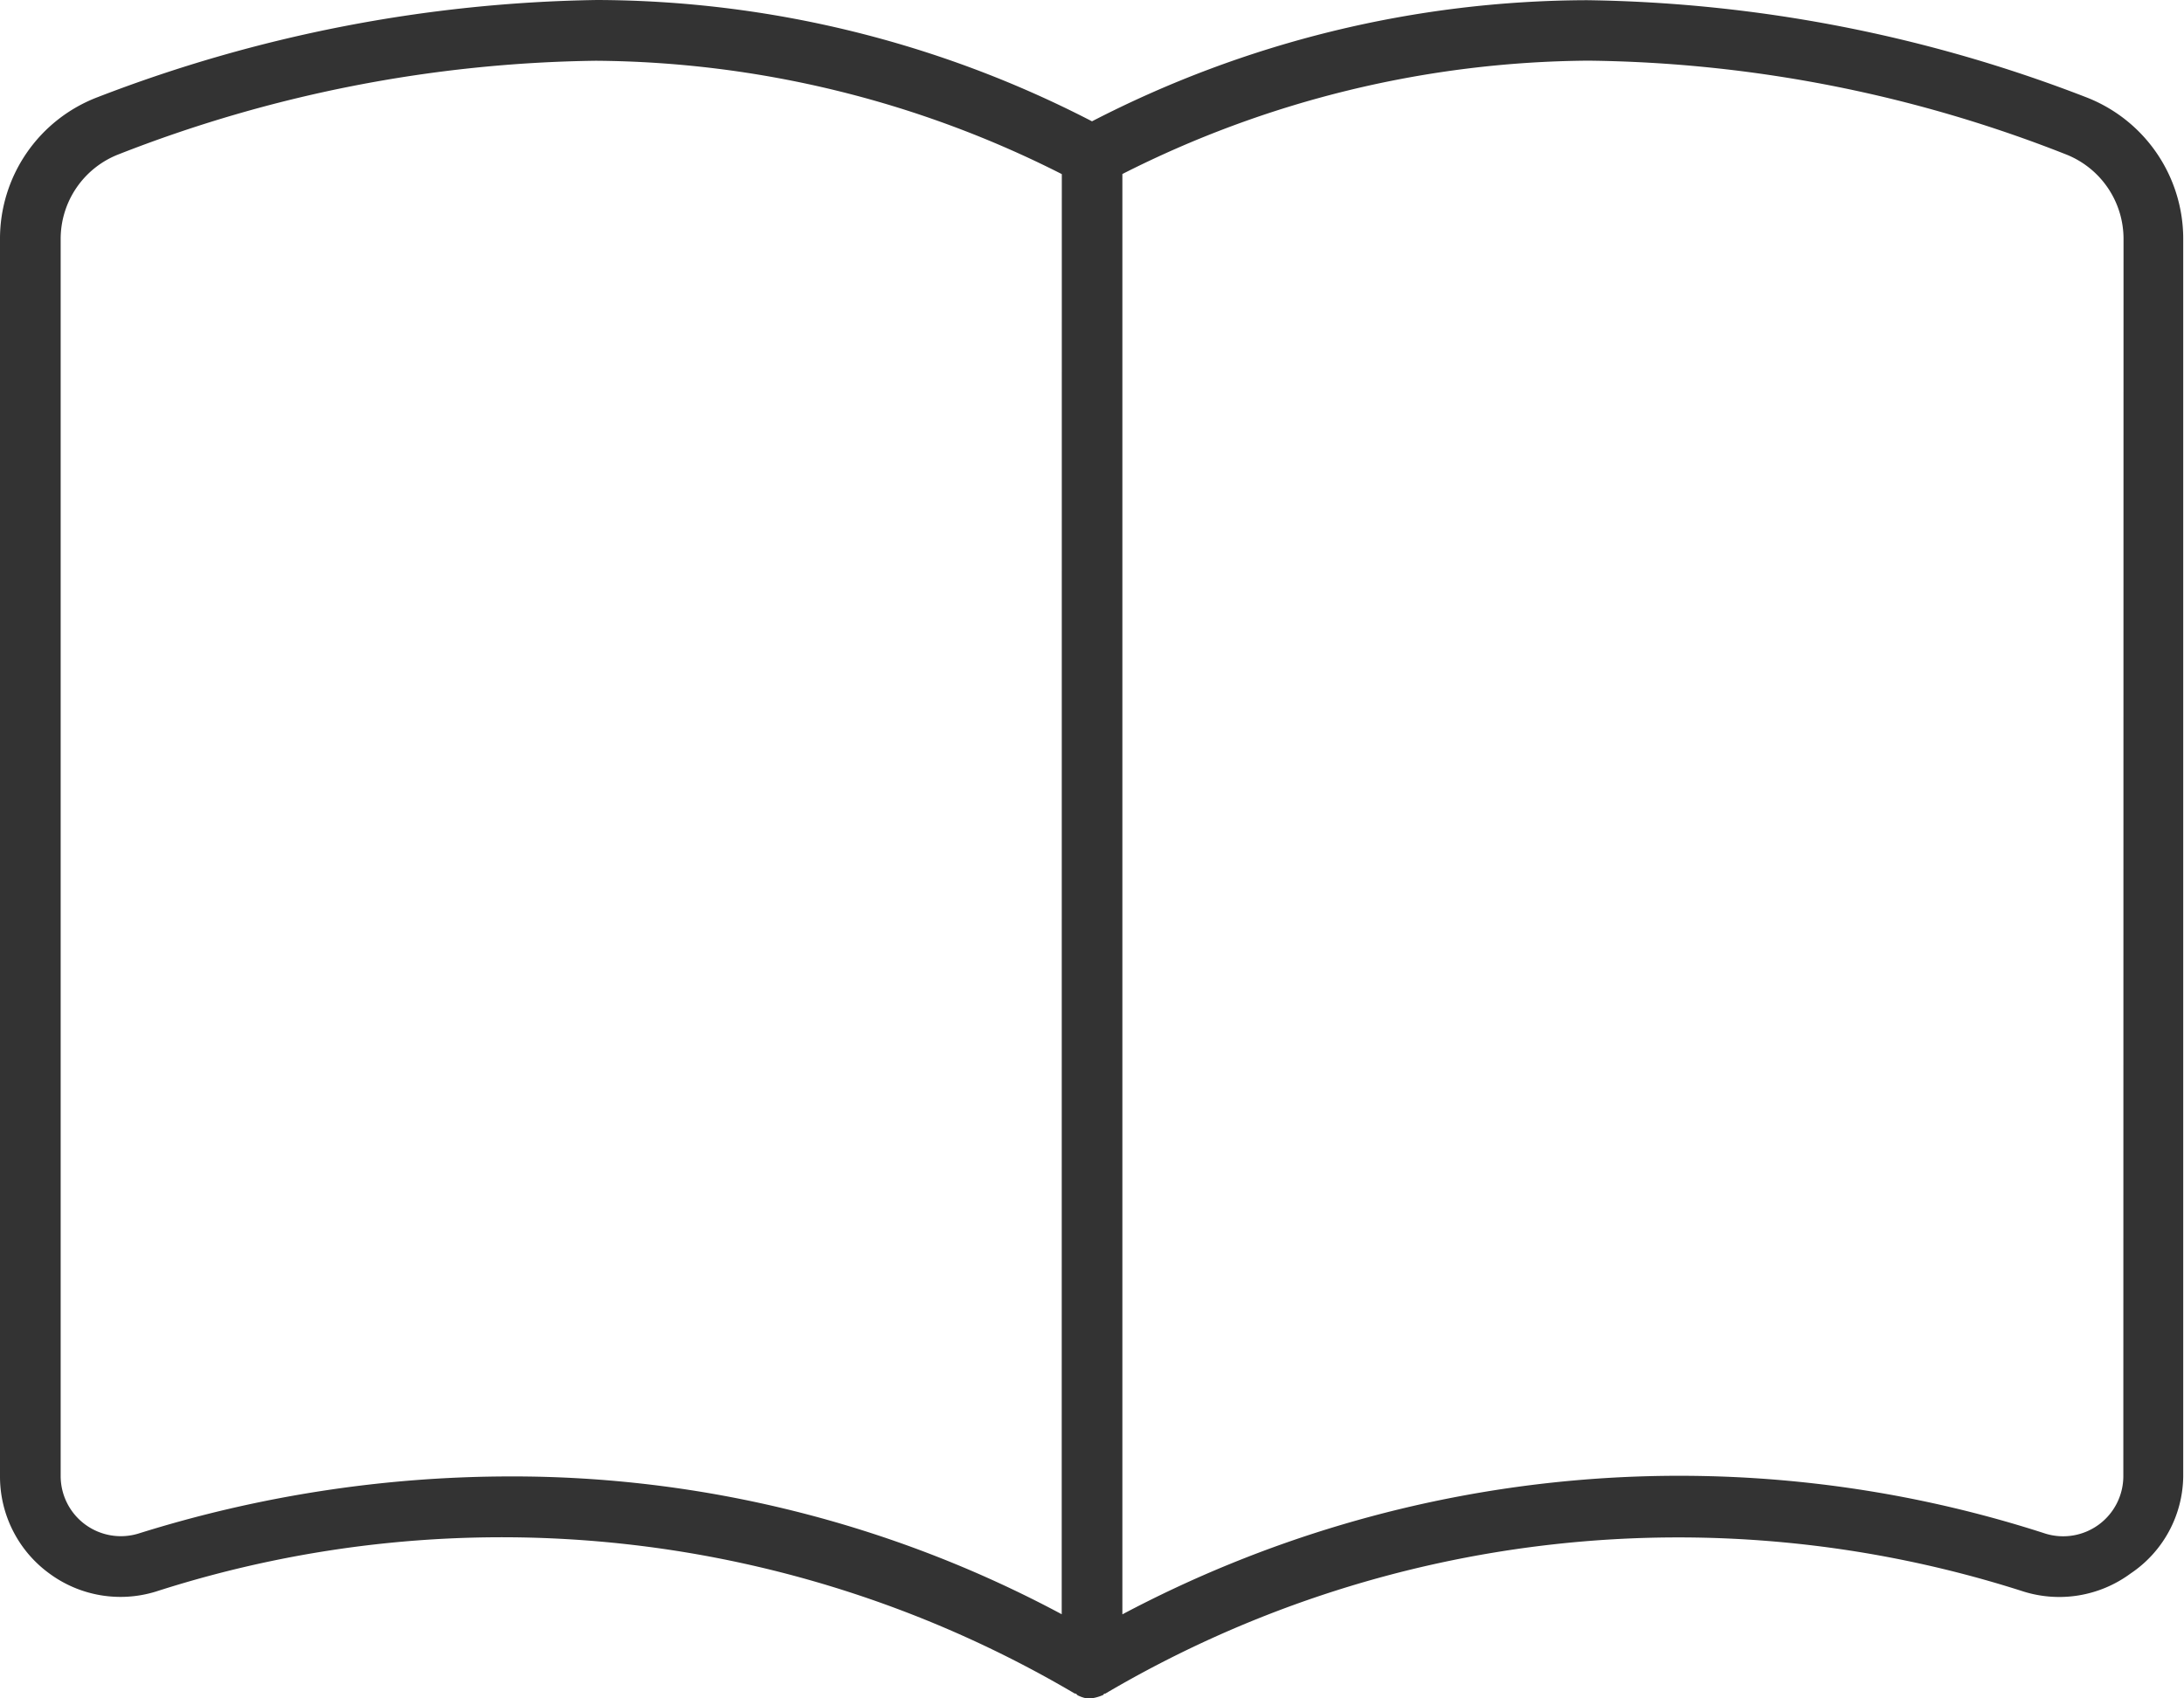 <svg xmlns="http://www.w3.org/2000/svg" width="22.5" height="17.5" viewBox="0 0 22.5 17.5">
  <path id="パス_1039" data-name="パス 1039" d="M10.242-15.248a14.783,14.783,0,0,0-5.141-1A11.172,11.172,0,0,0,0-15,11.167,11.167,0,0,0-5.1-16.25a14.879,14.879,0,0,0-5.141,1A1.561,1.561,0,0,0-11.25-13.78V-1.038a1.235,1.235,0,0,0,.507,1,1.235,1.235,0,0,0,1.1.187A11.625,11.625,0,0,1-.178,1.2c.005,0,.012,0,.017.005s.009.011.015.014a.35.35,0,0,0,.11.034.462.462,0,0,0,.146-.036c.006,0,.009-.01.015-.014s.012,0,.017-.005A11.627,11.627,0,0,1,9.6.15a1.237,1.237,0,0,0,1.1-.187,1.221,1.221,0,0,0,.542-1V-13.78A1.564,1.564,0,0,0,10.242-15.248ZM-.312.383a11.983,11.983,0,0,0-5.7-1.42,12.829,12.829,0,0,0-3.813.589.62.62,0,0,1-.8-.591V-13.78a.935.935,0,0,1,.6-.881,13.939,13.939,0,0,1,4.914-.963,10.761,10.761,0,0,1,4.8,1.168ZM10.625-1.039a.62.62,0,0,1-.8.592A12.241,12.241,0,0,0,.313.384V-14.457a10.768,10.768,0,0,1,4.8-1.168,13.808,13.808,0,0,1,4.914.963.936.936,0,0,1,.6.881Z" transform="translate(11.25 16.25)" fill="#333"/>
</svg>
